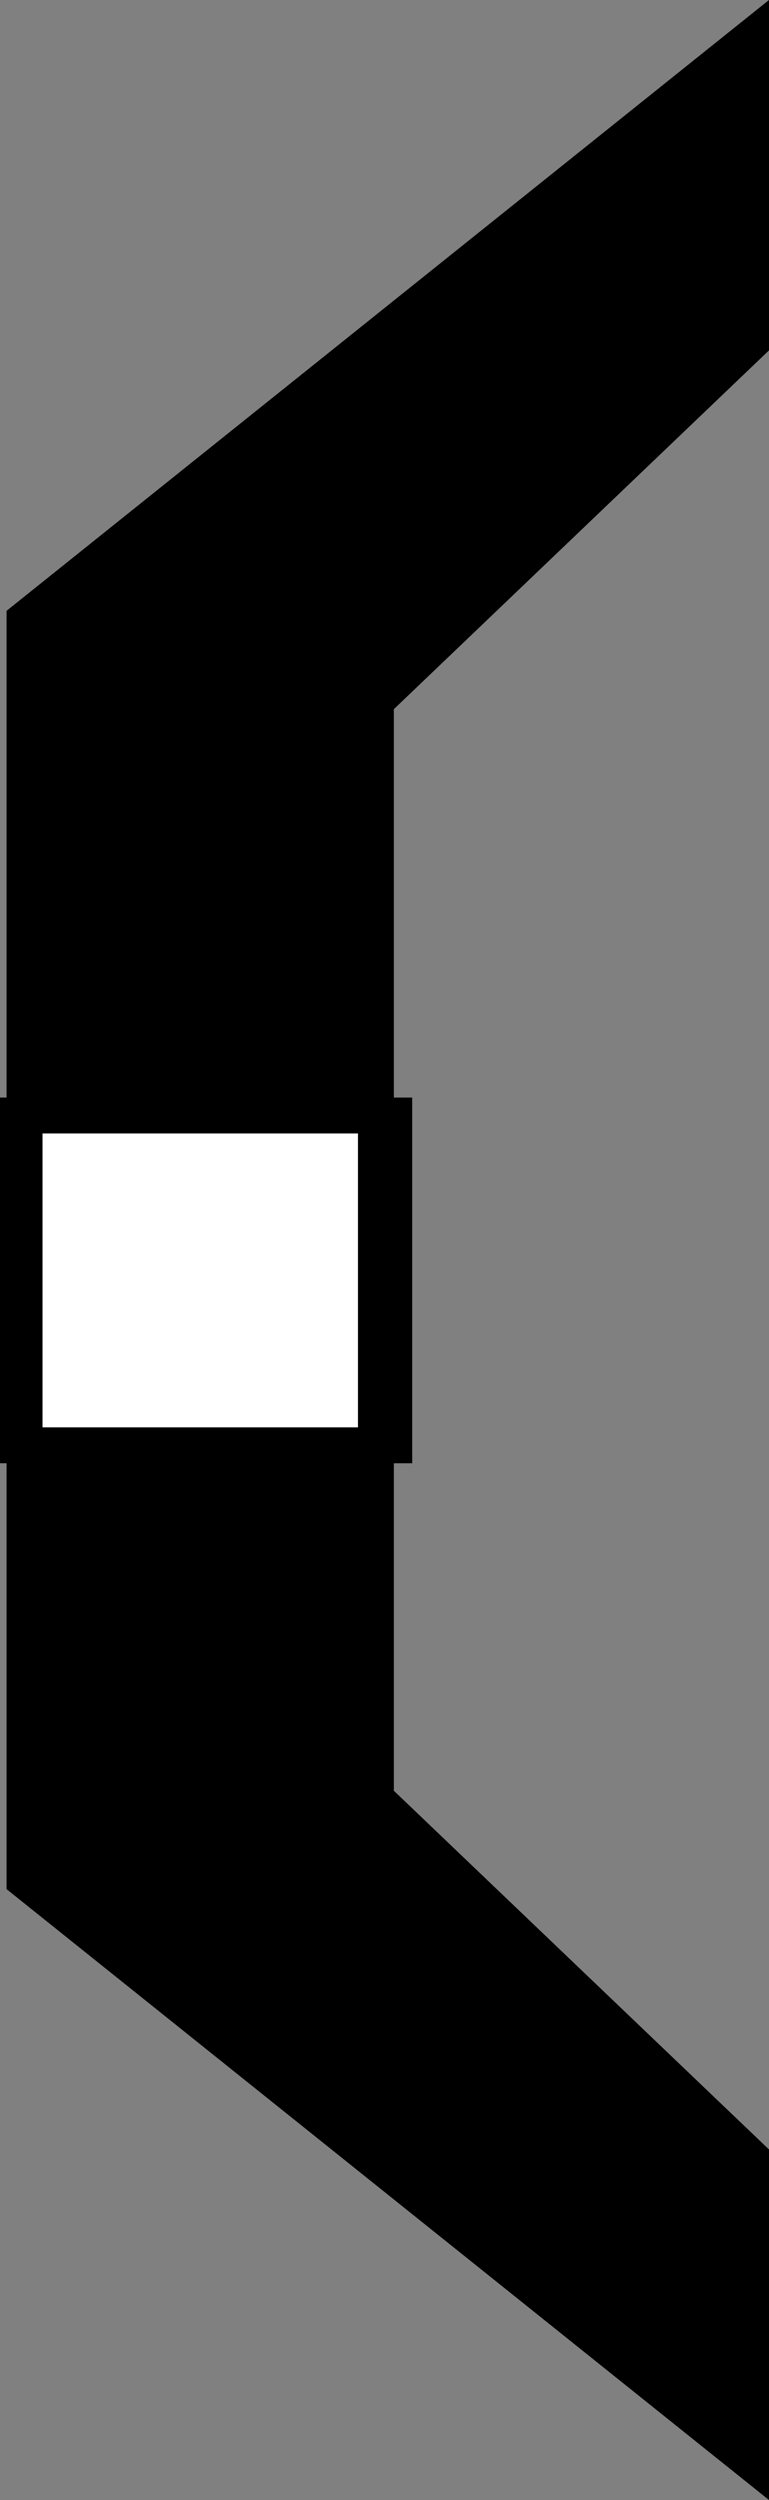 <?xml version="1.0" encoding="iso-8859-1"?>
<!-- Generator: Adobe Illustrator 28.1.0, SVG Export Plug-In . SVG Version: 6.00 Build 0)  -->
<svg version="1.1" id="image" xmlns="http://www.w3.org/2000/svg" xmlns:xlink="http://www.w3.org/1999/xlink" x="0px" y="0px"
	 width="17.143px" height="55.715px" viewBox="0 0 17.143 55.715" enable-background="new 0 0 17.143 55.715"
	 xml:space="preserve">
<rect x="0" y="0" width="17.143" height="55.715" fill="#808080" stroke="none"/>
<polyline stroke="#000000" stroke-width="0.8" stroke-miterlimit="10" points="8.38,40.081 16.744,48.077 16.744,54.882 
	0.548,41.909 0.548,13.805 16.744,0.833 16.744,7.635 8.38,15.632 "/>
<rect x="0.4" y="24.86" fill="#FFFFFF" stroke="#000000" stroke-width="0.8" stroke-miterlimit="10" width="8.389" height="7.35"/>
<polygon fill="none" stroke="#000000" stroke-width="0.8" points="8.38,40.081 16.744,48.077 16.744,54.882 0.548,41.909 
	0.548,13.805 16.744,0.833 16.744,7.635 8.38,15.632 "/>
</svg>
